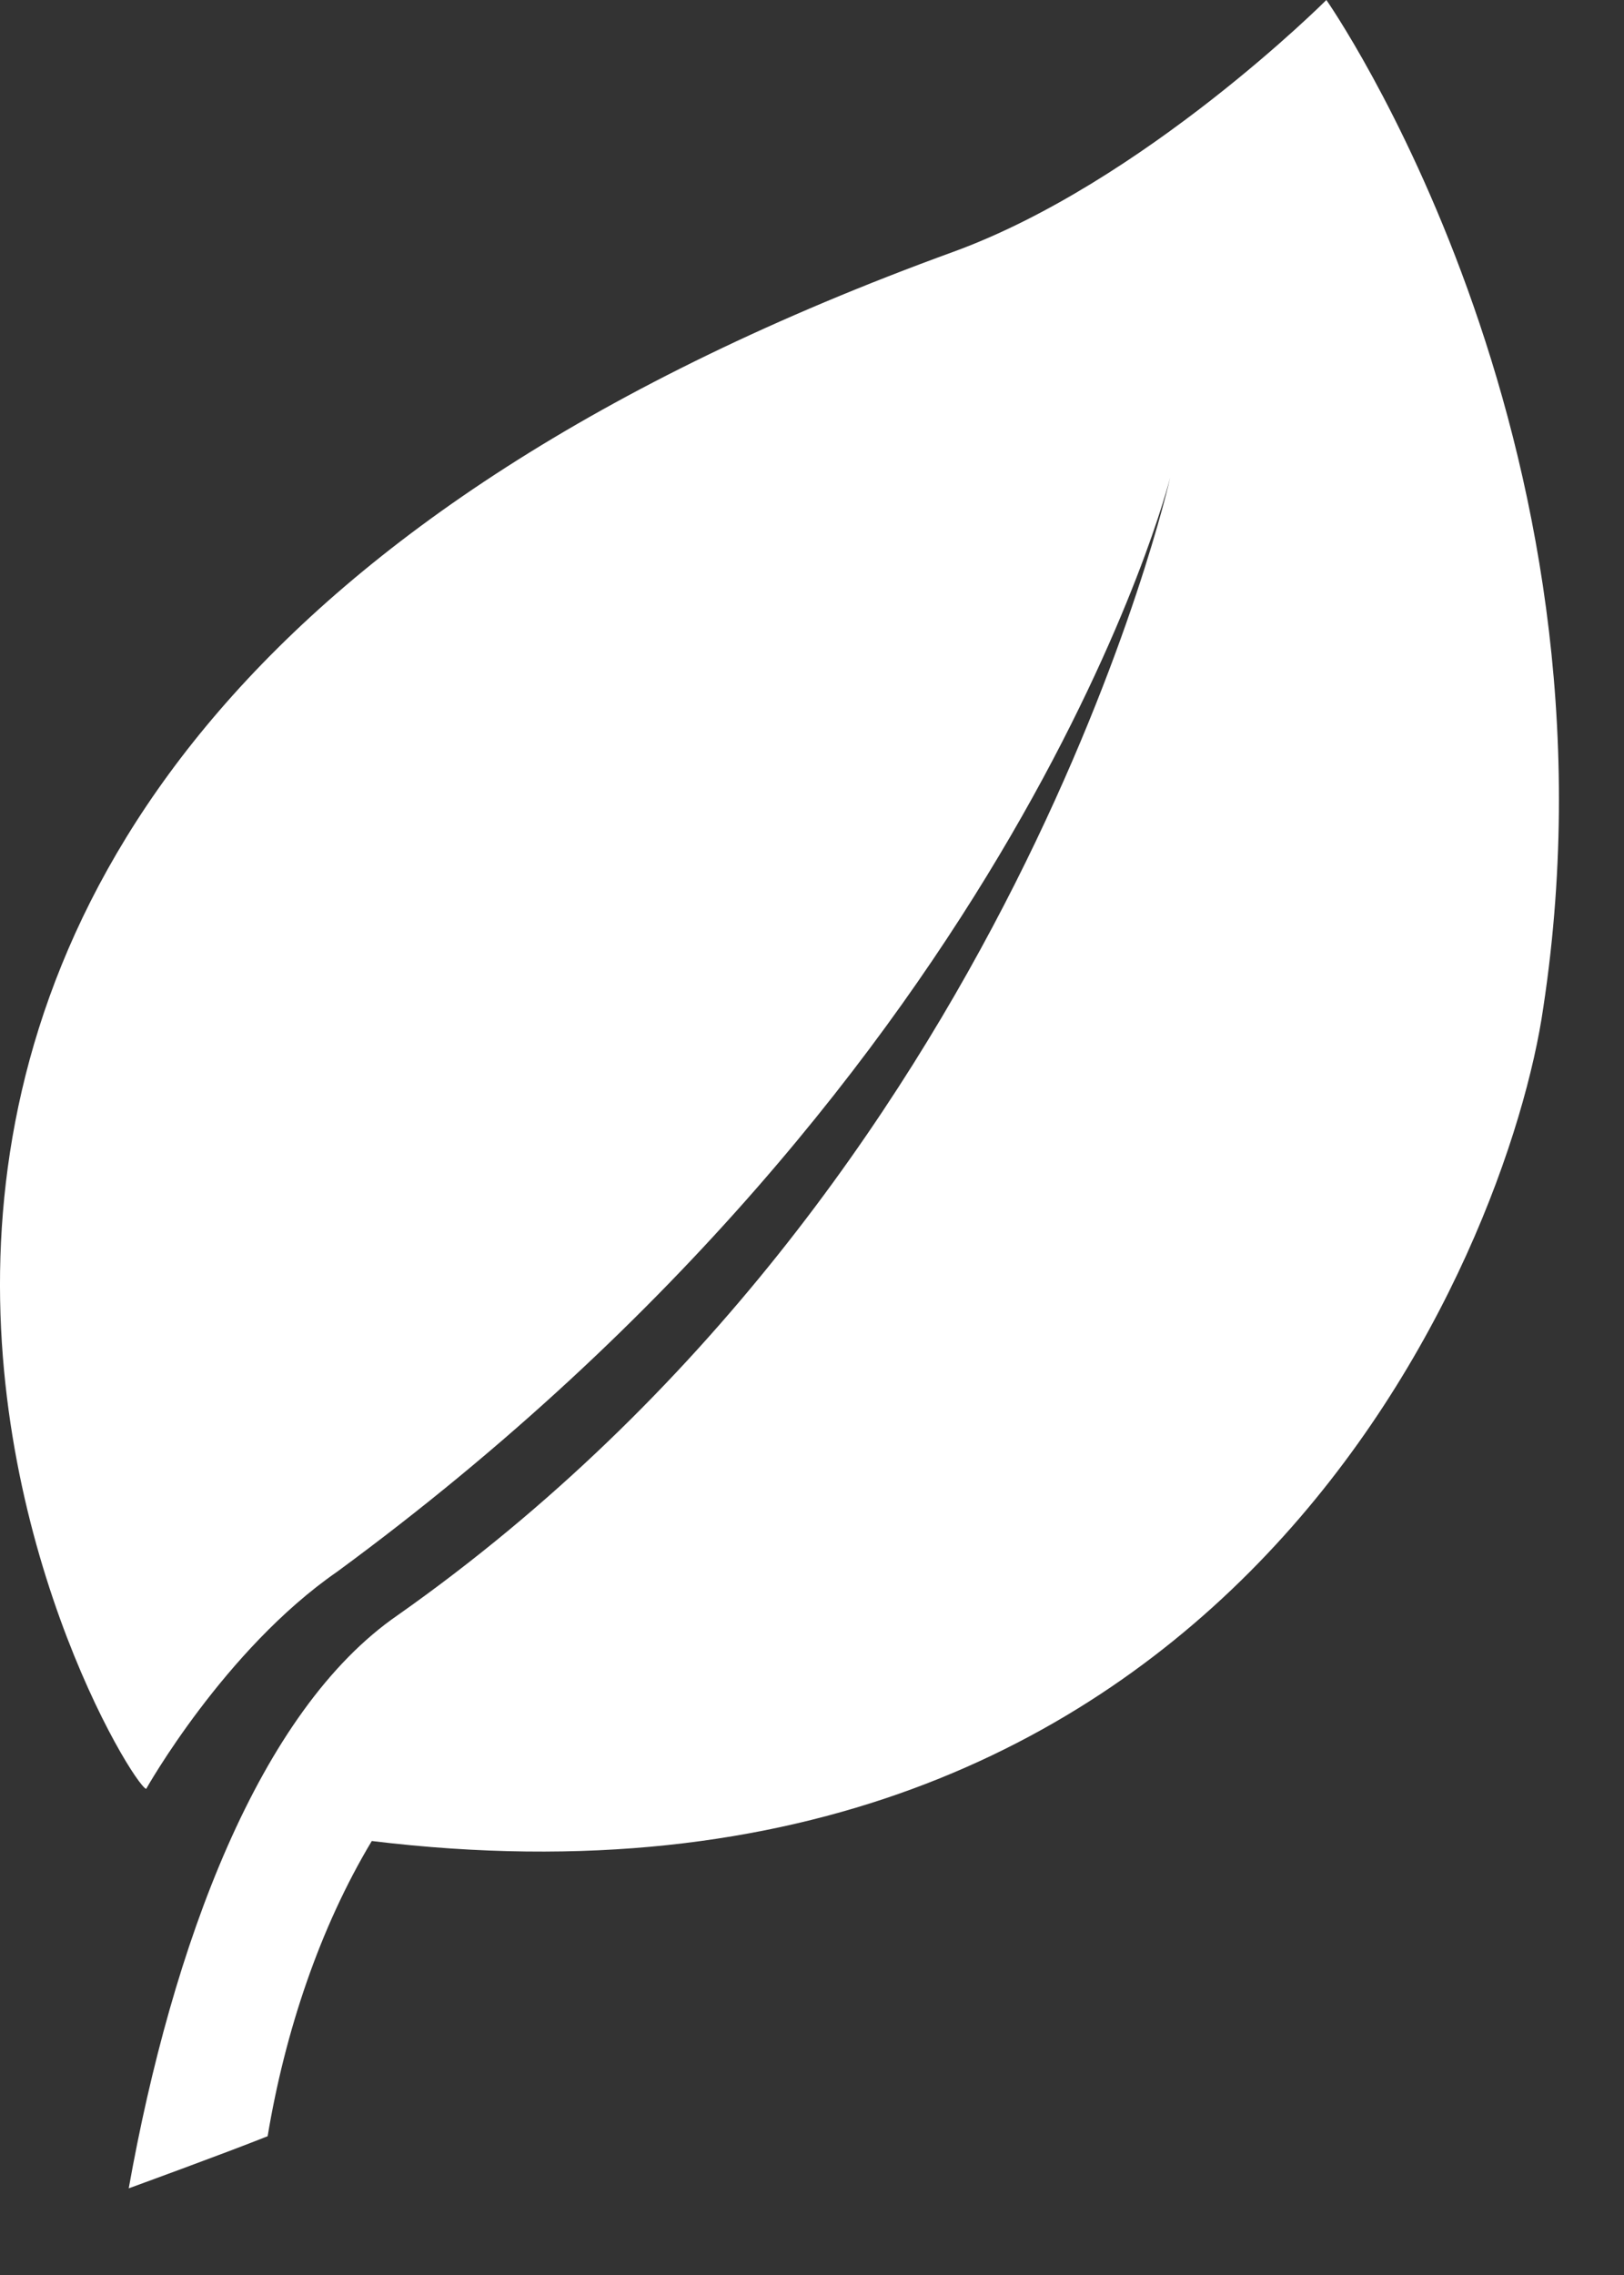 <svg width="15" height="21" viewBox="0 0 15 21" fill="none" xmlns="http://www.w3.org/2000/svg">
<rect x="0" y="0" width="15" height="21" fill="#333333" stroke="none"/>
<path fill-rule="evenodd" clip-rule="evenodd" d="M8.804 2.325C-4.422 7.134 1.109 16.433 1.35 16.513C1.35 16.513 2.071 15.23 3.113 14.509C9.446 9.86 10.808 4.409 10.808 4.409C10.808 4.409 9.365 10.902 3.674 14.909C2.392 15.791 1.59 17.956 1.189 20.2C1.189 20.2 2.071 19.879 2.472 19.719C2.632 18.757 2.953 17.795 3.434 16.994C11.369 17.956 13.934 11.543 14.255 9.298C15.057 4.008 12.251 0 12.251 0C12.251 0 10.568 1.683 8.804 2.325Z" fill="white"/>
</svg>
